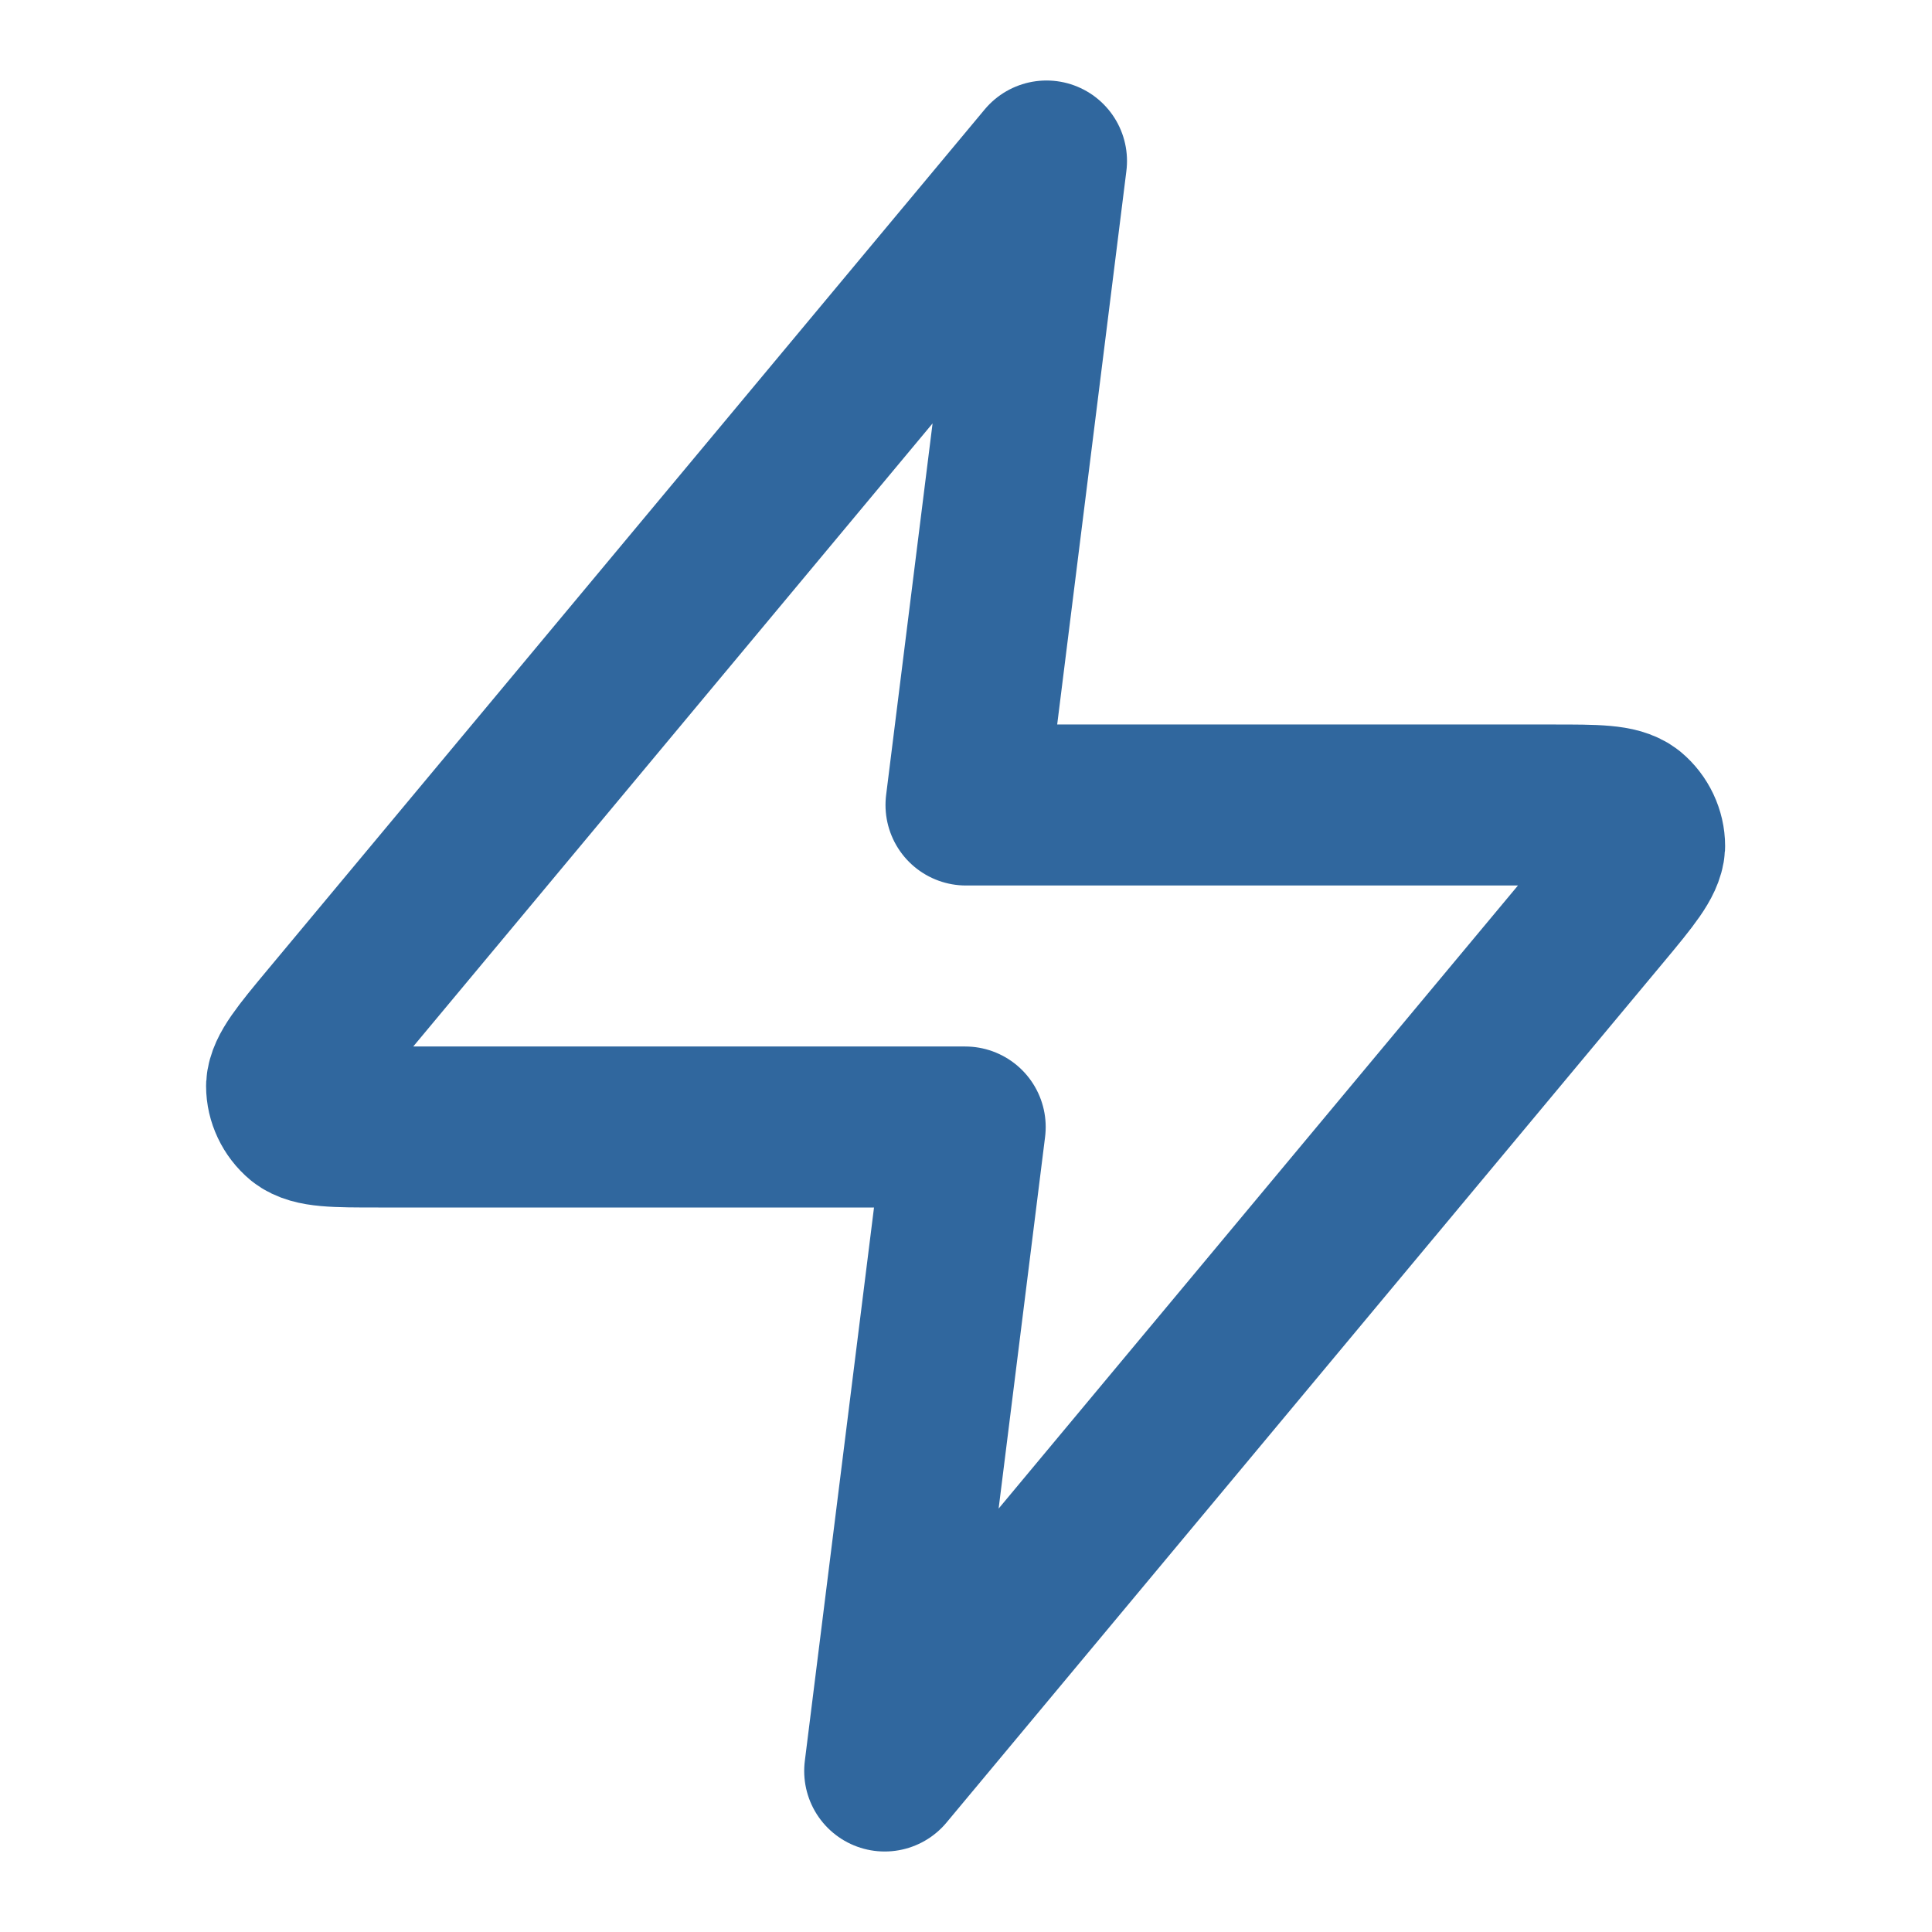 <?xml version="1.0" encoding="UTF-8"?>
<svg id="Layer_1" xmlns="http://www.w3.org/2000/svg" version="1.1" viewBox="0 0 24 24">
  <!-- Generator: Adobe Illustrator 29.5.0, SVG Export Plug-In . SVG Version: 2.1.0 Build 137)  -->
  <defs>
    <style>
      .st0 {
        fill: none;
        stroke: #30679e;
        stroke-linecap: round;
        stroke-linejoin: round;
        stroke-width: 2px;
      }
    </style>
  </defs>
  <path class="st0" d="M13,2L4.09,12.69c-.35.42-.52.63-.53.8,0,.15.07.3.19.4.14.11.41.11.95.11h7.29l-1,8,8.91-10.69c.35-.42.52-.63.53-.8,0-.15-.07-.3-.19-.4-.14-.11-.41-.11-.95-.11h-7.29l1-8Z"/>
</svg>